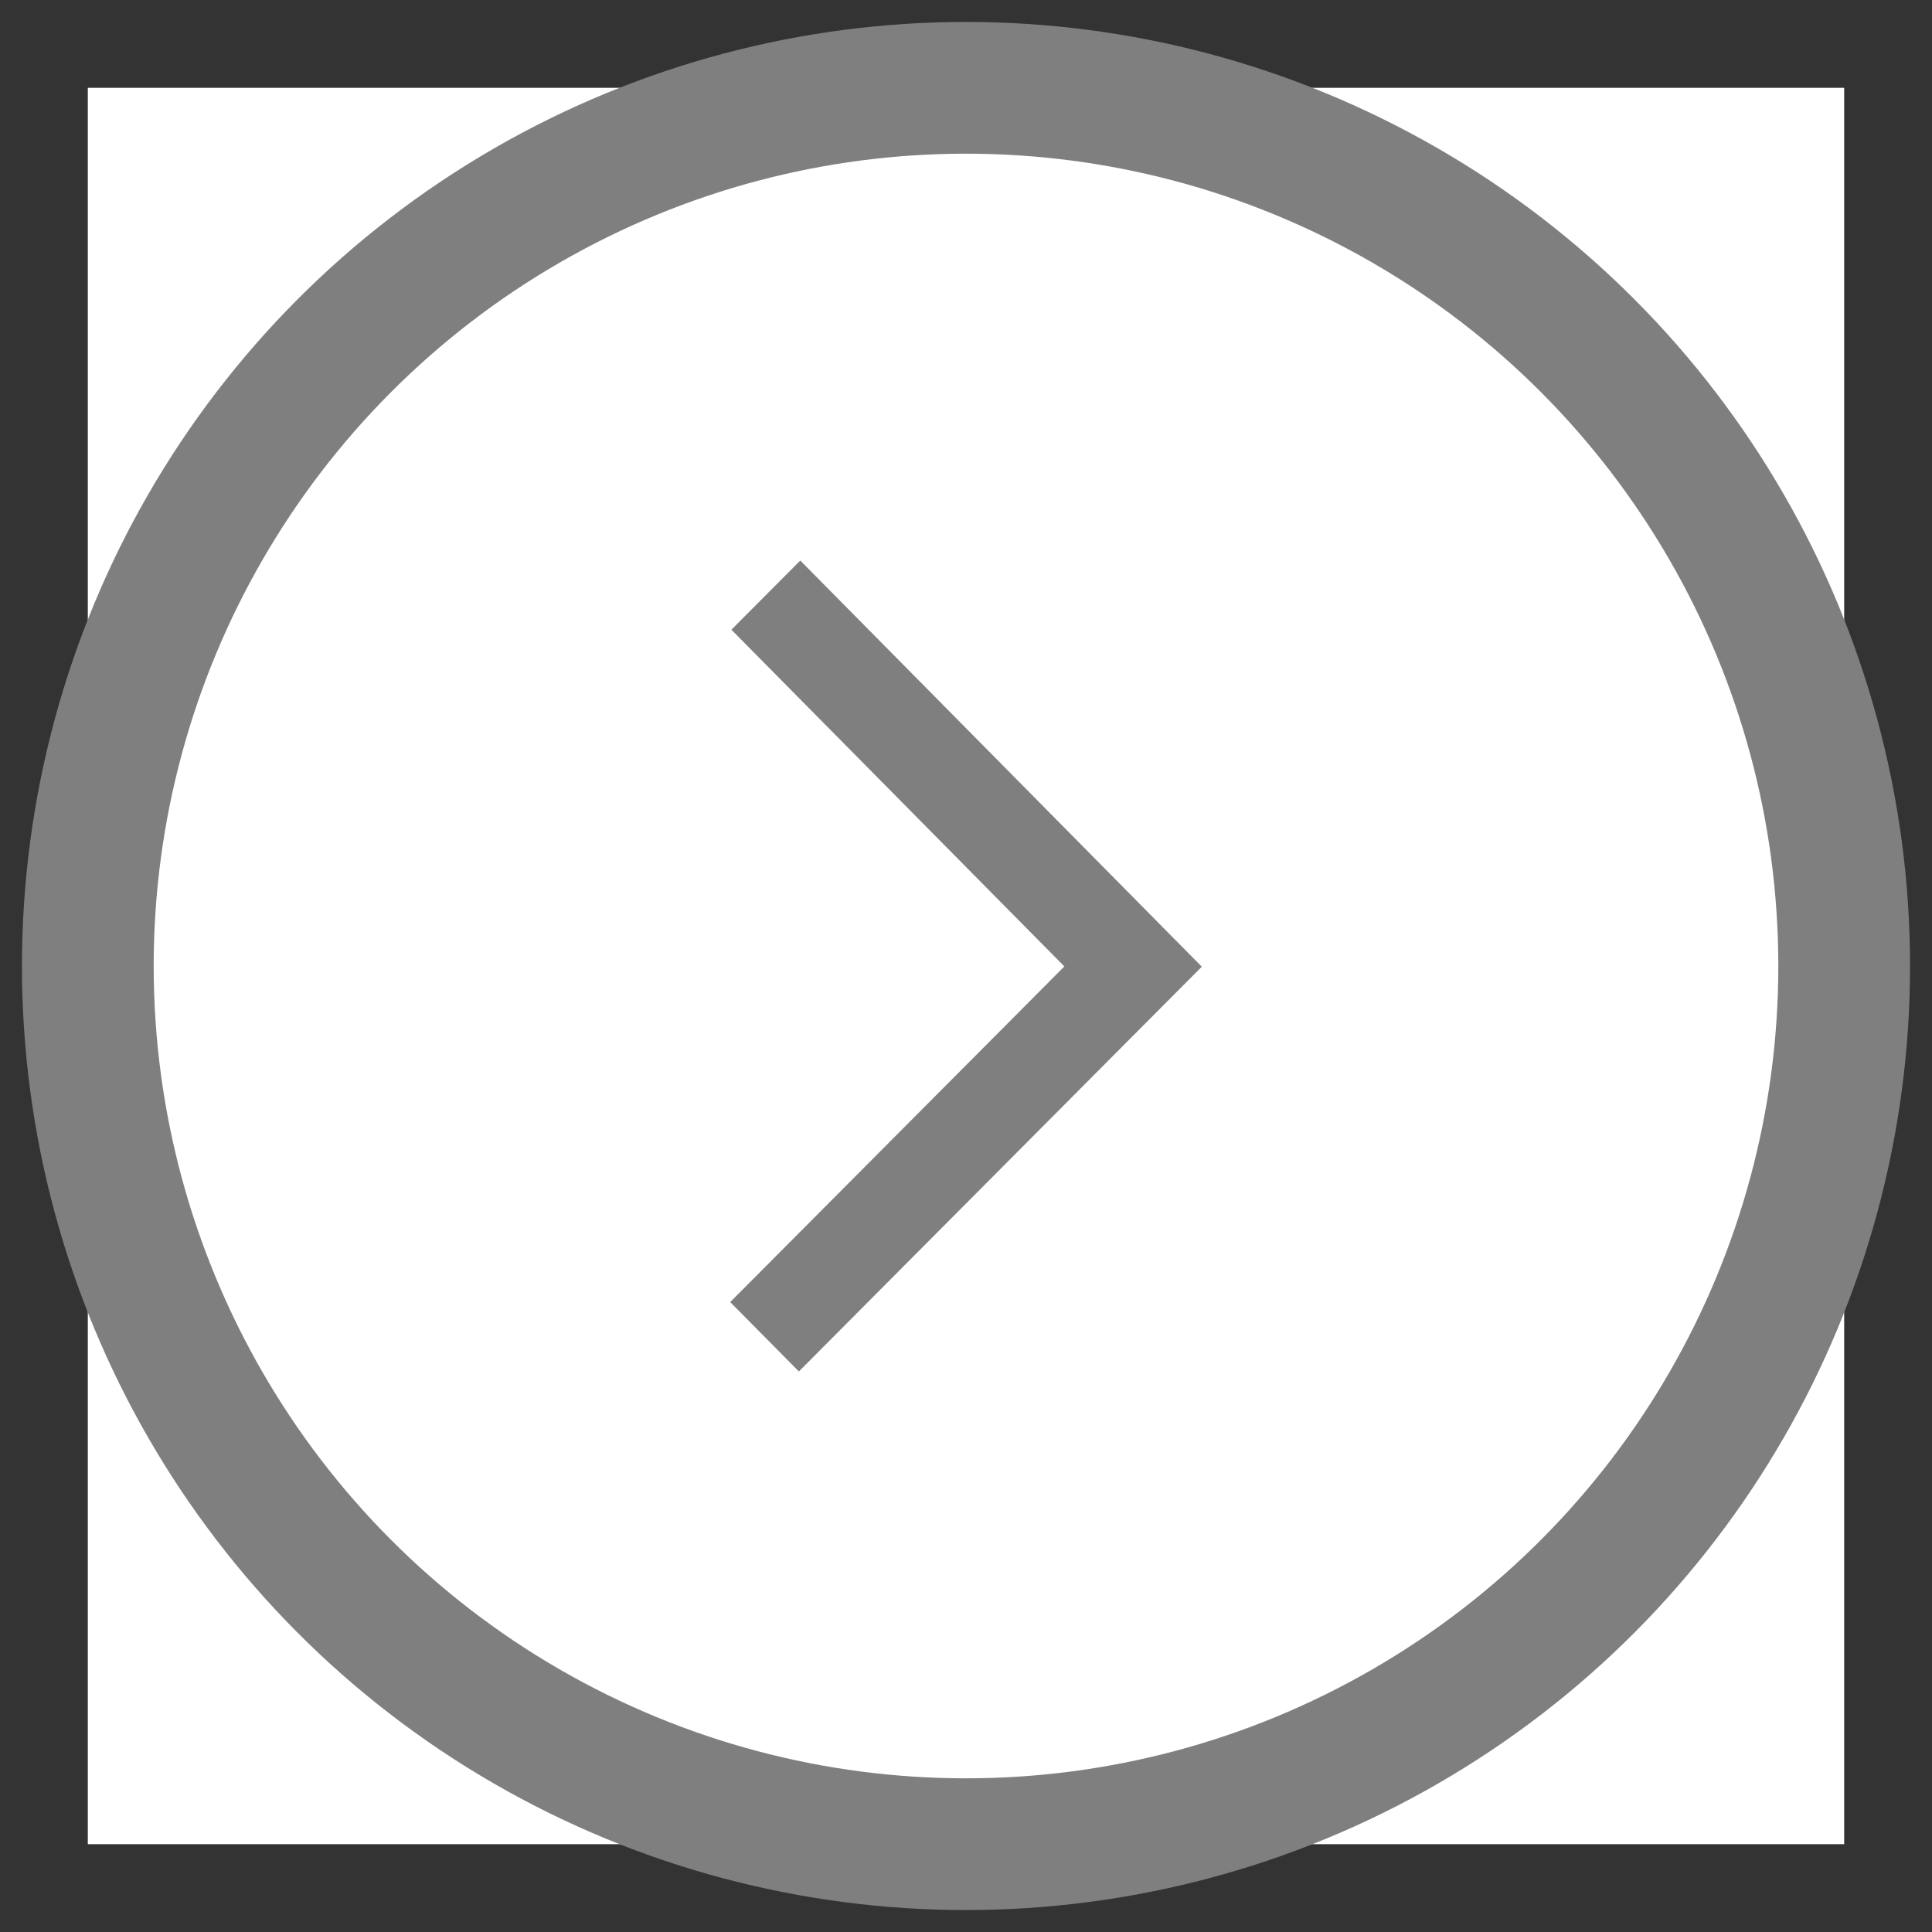 <?xml version="1.0" encoding="utf-8"?>
<!-- Generator: Adobe Illustrator 16.0.0, SVG Export Plug-In . SVG Version: 6.00 Build 0)  -->
<!DOCTYPE svg PUBLIC "-//W3C//DTD SVG 1.1//EN" "http://www.w3.org/Graphics/SVG/1.1/DTD/svg11.dtd">
<svg version="1.1" id="Layer_1" xmlns="http://www.w3.org/2000/svg" xmlns:xlink="http://www.w3.org/1999/xlink" x="0px" y="0px"
	 width="44px" height="44px" viewBox="-2 -2 44 44" enable-background="new -2 -2 44 44" xml:space="preserve">
<rect x="-2" y="-2" width="44" height="44" fill="#333333" stroke="none"/>
<rect x="0" fill="#FFFFFF" width="40" height="40"/>
<circle fill="none" stroke="#7F7F7F" stroke-width="3" stroke-miterlimit="10" cx="20" cy="20" r="20"/>
<g>
	<polygon fill="#7F7F7F" points="16.195,28.709 15.153,27.654 22.761,20.011 15.179,12.341 16.227,11.289 24.849,20.015 	"/>
	<path fill="#7F7F7F" d="M16.226,10.766l9.144,9.25l-9.176,9.218l-1.564-1.58l7.61-7.644l-7.583-7.669L16.226,10.766z
		 M24.325,20.015l-8.102-8.199L15.7,12.342l7.583,7.671l-7.609,7.643l0.523,0.527L24.325,20.015z"/>
</g>
</svg>
